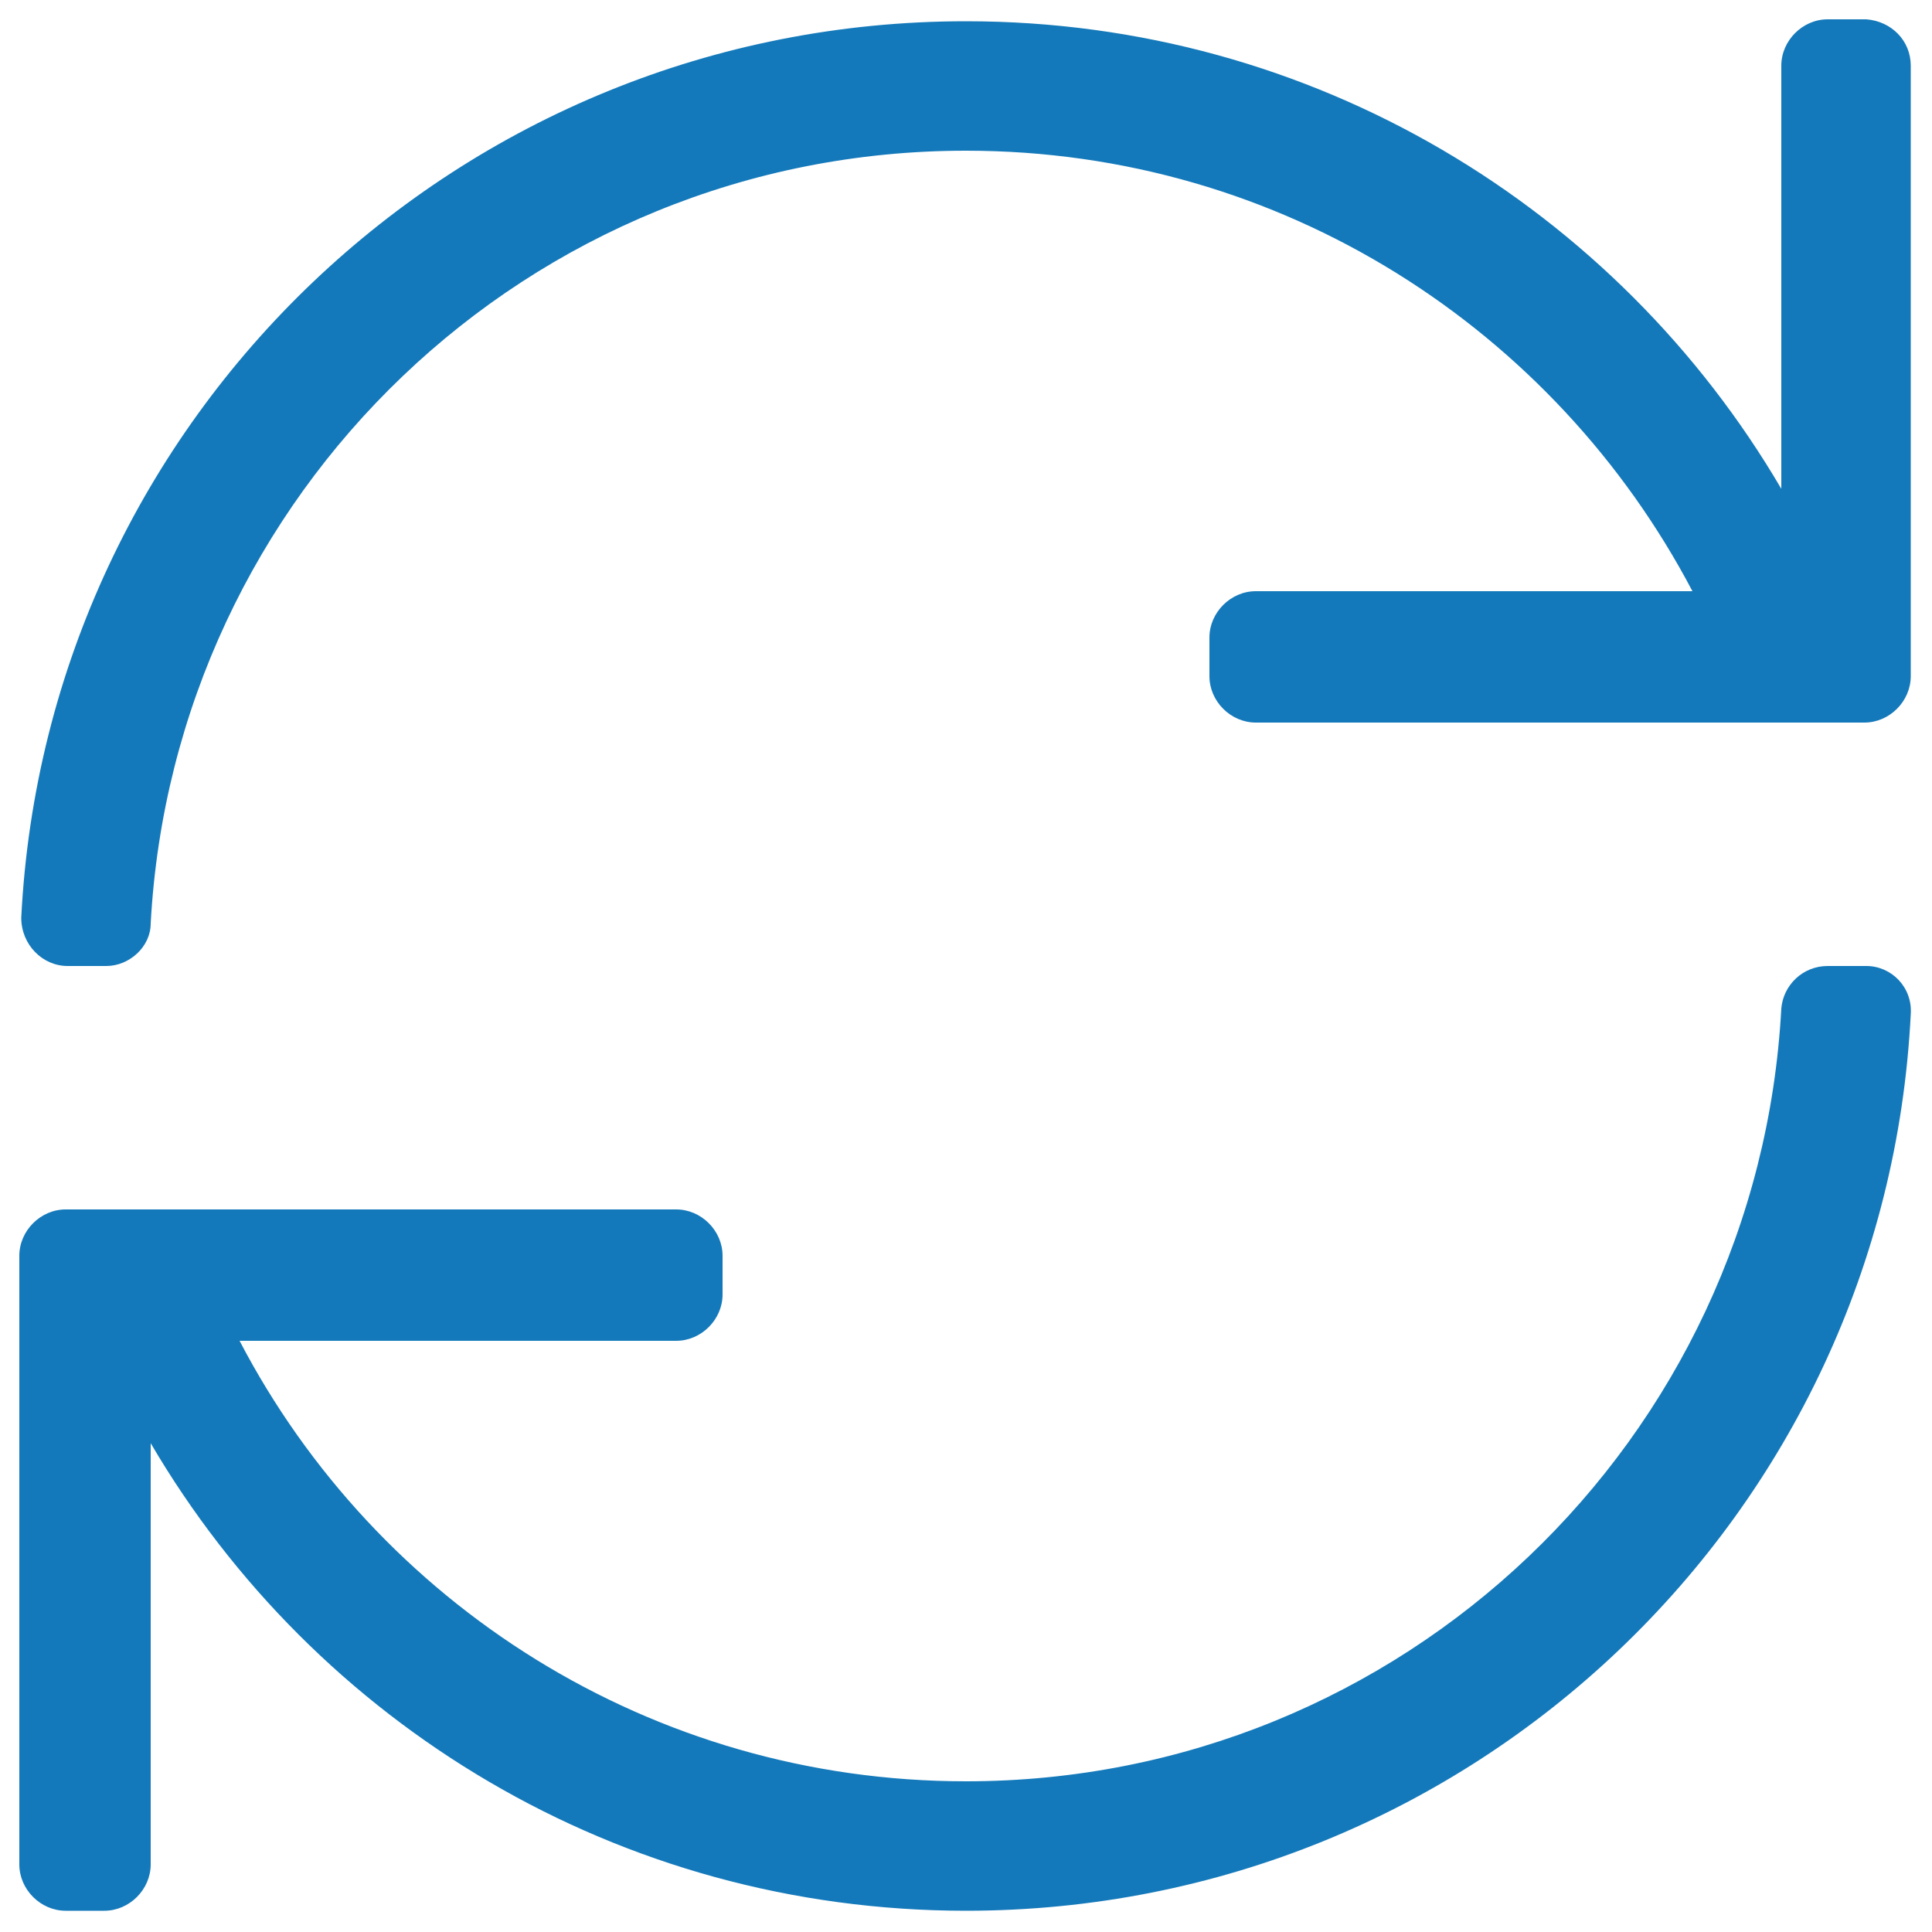 <?xml version="1.0" encoding="utf-8"?>
<!-- Generator: Adobe Illustrator 25.2.0, SVG Export Plug-In . SVG Version: 6.00 Build 0)  -->
<svg version="1.1" id="Ebene_1" xmlns="http://www.w3.org/2000/svg" xmlns:xlink="http://www.w3.org/1999/xlink" x="0px" y="0px"
	 viewBox="0 0 100 100" style="enable-background:new 0 0 100 100;" xml:space="preserve">
<style type="text/css">
	.st0{fill:#1479BA;}
</style>
<g>
	<path class="st0" d="M98.9,52.5C97.6,78.4,76.2,98.9,50,98.9c-18,0-33.7-9.7-42.2-24.2v21.8c0,1.3-1.1,2.4-2.4,2.4h-2
		c-1.3,0-2.4-1.1-2.4-2.4V65c0-1.3,1.1-2.4,2.4-2.4H35c1.3,0,2.4,1.1,2.4,2.4v2c0,1.3-1.1,2.4-2.4,2.4H12.4
		C19.5,83,33.7,92.2,50,92.2c22.6,0,41-17.7,42.2-40c0.1-1.2,1.1-2.2,2.4-2.2h2C97.9,50,99,51.1,98.9,52.5z M98.9,3.4V35
		c0,1.3-1.1,2.4-2.4,2.4H65c-1.3,0-2.4-1.1-2.4-2.4v-2c0-1.3,1.1-2.4,2.4-2.4h22.6C80.5,17.1,66.4,7.8,50,7.8
		c-22.7,0-41,17.8-42.2,40C7.8,49,6.7,50,5.5,50h-2c-1.3,0-2.4-1.1-2.4-2.5C2.4,21.6,23.8,1.1,50,1.1c18,0,33.7,9.7,42.2,24.2V3.4
		c0-1.3,1.1-2.4,2.4-2.4h2C97.9,1.1,98.9,2.1,98.9,3.4z"/>
</g>
</svg>
